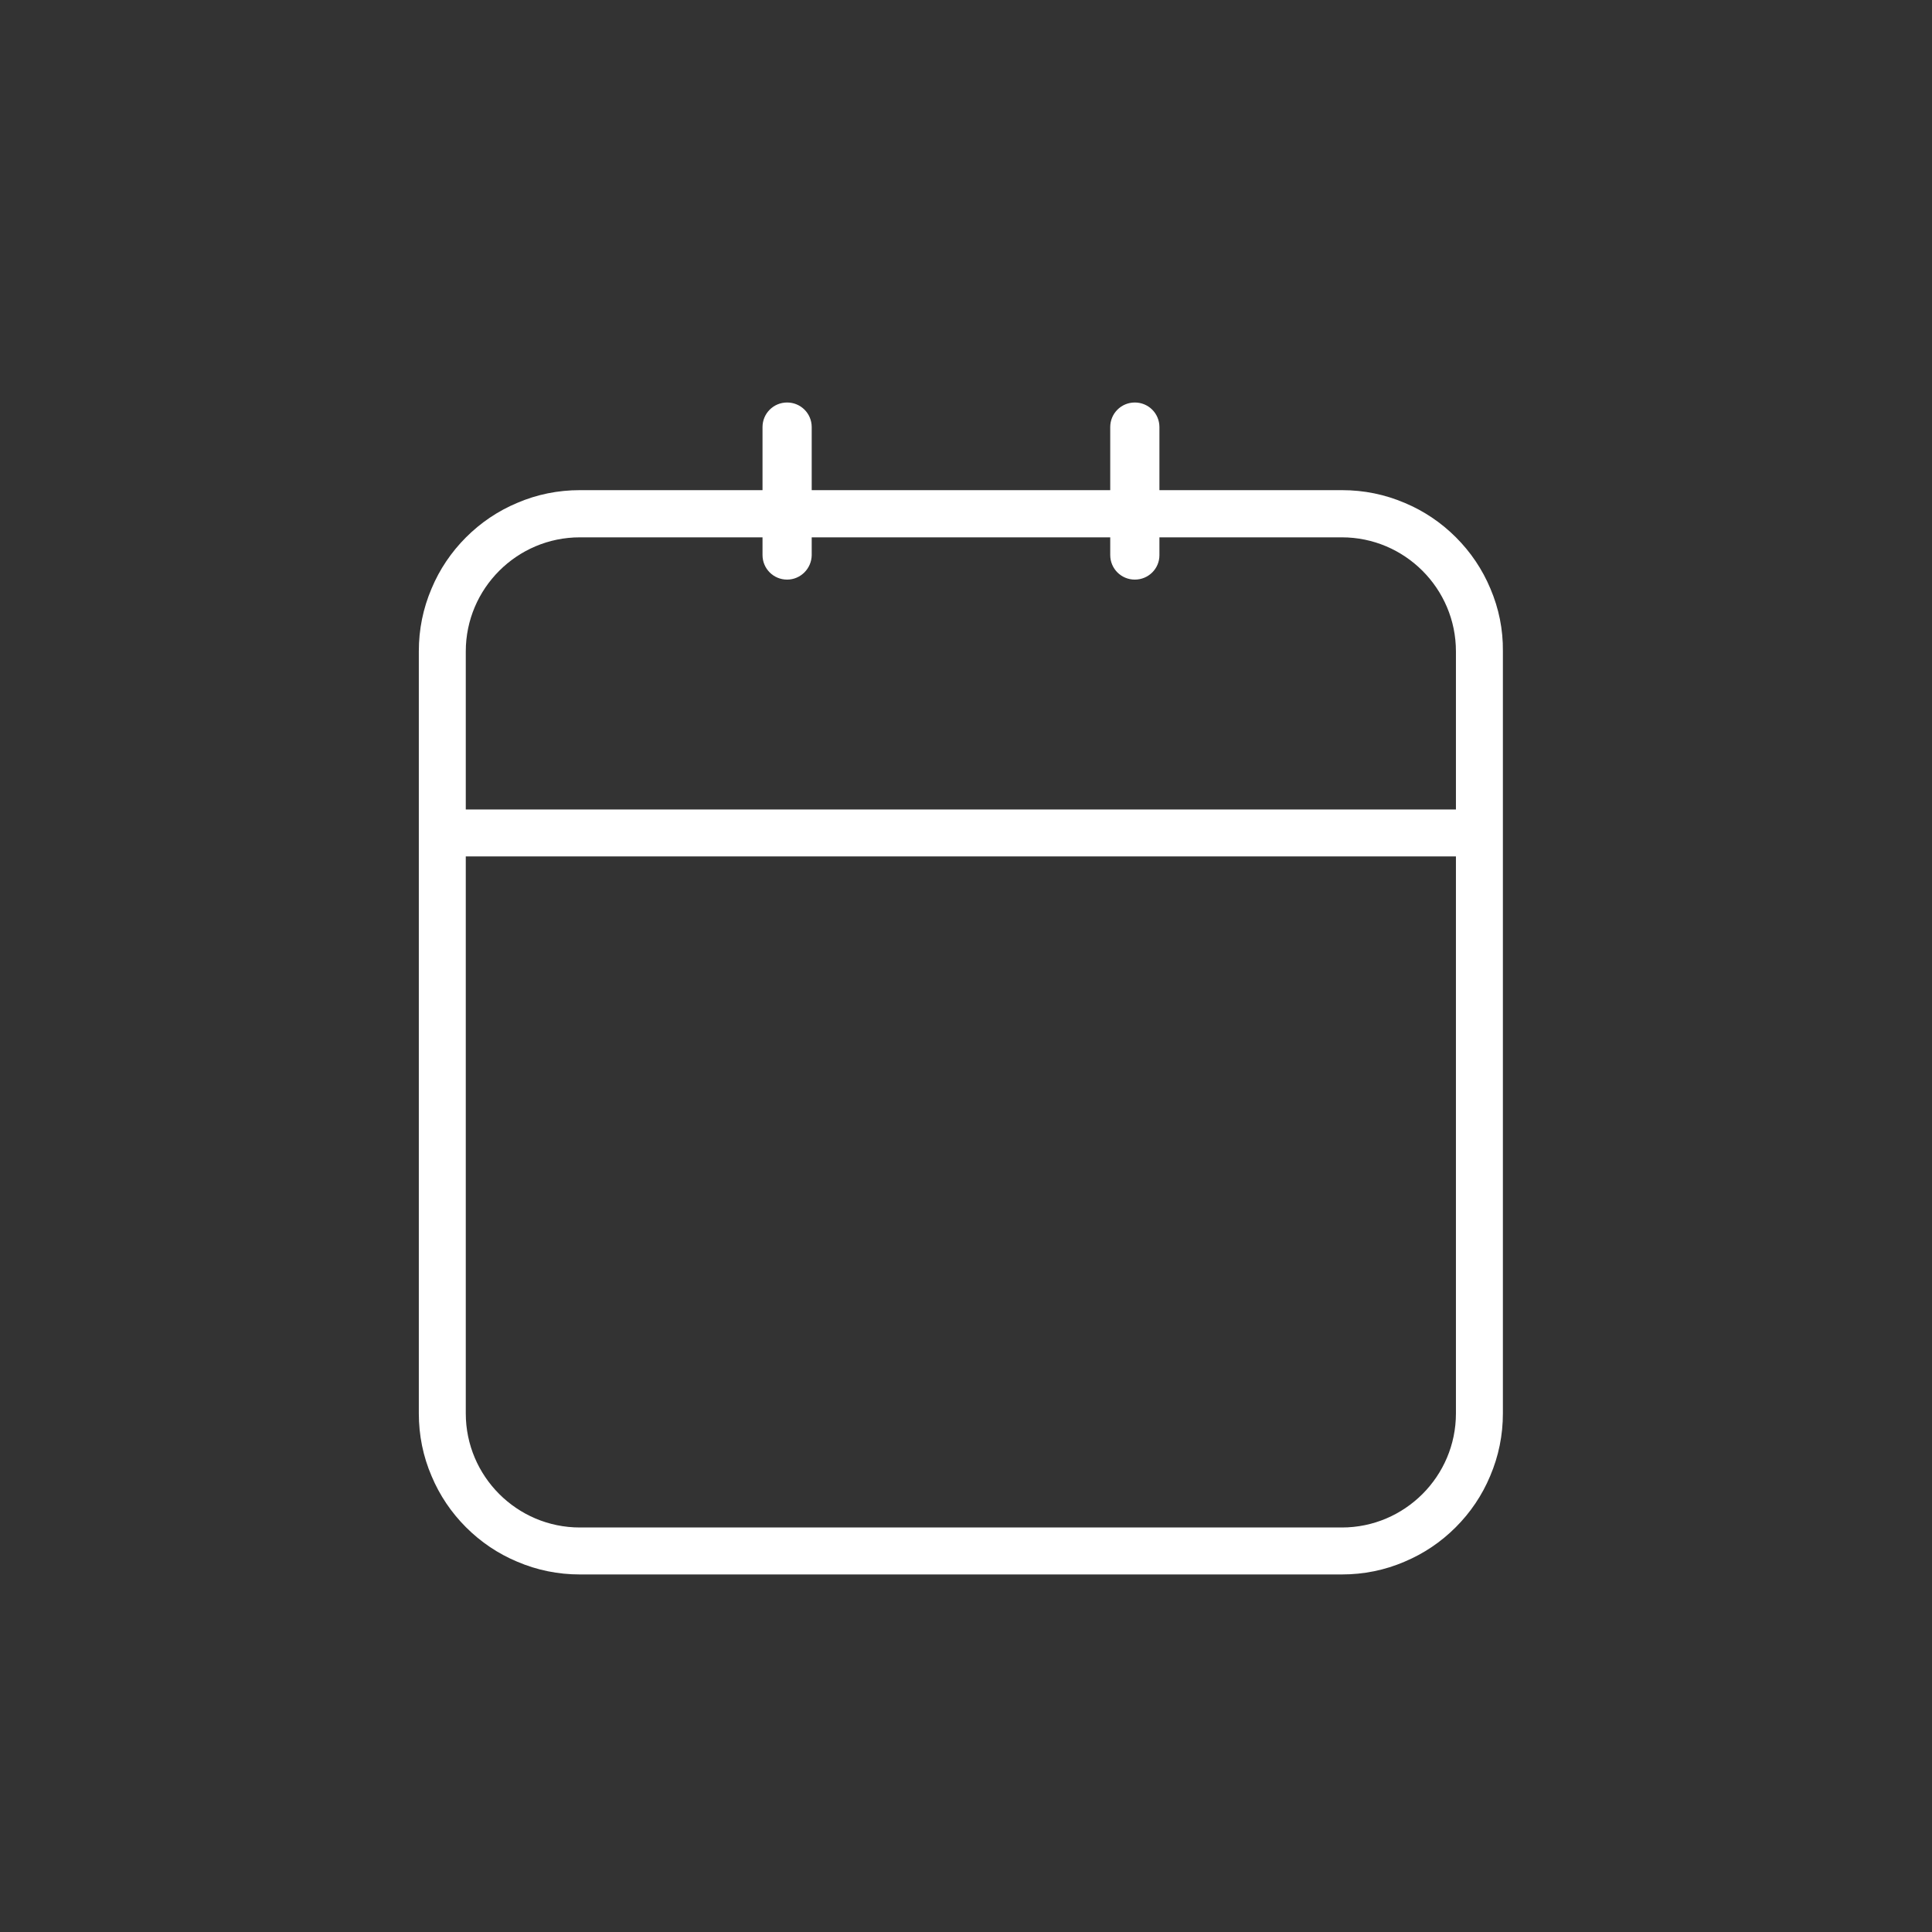 <?xml version="1.0" encoding="utf-8"?>
<!-- Generator: Adobe Illustrator 27.0.0, SVG Export Plug-In . SVG Version: 6.00 Build 0)  -->
<svg version="1.1" xmlns="http://www.w3.org/2000/svg" xmlns:xlink="http://www.w3.org/1999/xlink" x="0px" y="0px"
	 viewBox="0 0 864 864" style="enable-background:new 0 0 864 864;" xml:space="preserve">
<rect x="0" y="0" width="864" height="864" fill="#333333" stroke="none"/>
<style type="text/css">
	.st0{display:none;}
	.st1{display:inline;fill:#FFFFFF;}
	.st2{fill:#FFFFFF;}
</style>
<g id="REGISTER" class="st0">
	<path class="st1" d="M342.6,464.2l-64.7,137.6c-2,4.3-1.1,9.3,2.2,12.7c2.1,2.1,5,3.3,7.9,3.3c1.6,0,3.2-0.3,4.8-1.1l137.6-64.7
		c1.9-0.9,3.4-2.4,4.5-4.2L727,255.6c14-14,14-36.8,0-50.8l-37.3-37.3c-14-14-36.8-14-50.8,0L346.7,459.7
		C345,460.8,343.5,462.2,342.6,464.2z M333.5,572.8L321.7,561l34.3-72.9l50.4,50.4L333.5,572.8z"/>
	<path class="st1" d="M162.5,635.2c-6.7,0-12,5.4-12,12c0,6.7,5.4,12,12,12h449.9c6.7,0,12-5.4,12-12c0-6.7-5.4-12-12-12H162.5z"/>
</g>
<g id="BROCHURE" class="st0">
	<path class="st1" d="M716.4,263.3v360c-17.7-5.9-36.9-10.5-57.3-13.7c-26.1-4.1-53.4-5.8-81.2-5.1c-18.5,0.5-36.8,2-54.7,4.6
		c47.8-14.7,100.6-22.1,158.1-22.1h12.2V196.5h-12.2c-47,0-91.6,4.8-132.6,14.4c-22,5.1-43.3,11.7-63.4,19.5
		c-18.6,7.3-36.8,15.8-54,25.5c-17.2-9.7-35.3-18.3-54-25.5c-20.1-7.8-41.4-14.4-63.4-19.5c-41-9.5-85.6-14.4-132.6-14.4h-12.2
		v390.4h12.2c57.4,0,110.3,7.4,158.1,22.1c-17.8-2.6-36.2-4.2-54.7-4.6c-27.8-0.7-55.1,1-81.2,5.1c-20.4,3.2-39.6,7.8-57.3,13.7
		v-360h-25.3v396.9l17.4-7.1c37.2-15.2,84.9-23.5,134.5-23.5c56.7,0,111.1,10.5,153.1,29.7l5.2,2.4l5.2-2.4
		c81.5-37.1,205.2-39.8,287.6-6.1l17.4,7.1V263.3H716.4z M669.2,562.6c-42.5,0.8-83,5.6-120.4,14.3c-22,5.1-43.3,11.7-63.4,19.5
		c-14.3,5.6-28.3,11.9-41.8,18.9V277c63.2-35.5,139-54.4,225.5-56V562.6z M193.7,562.6V221c86.5,1.6,162.3,20.4,225.5,56v338.3
		c-13.5-7-27.5-13.3-41.8-18.9c-20.1-7.8-41.4-14.4-63.4-19.5C276.6,568.2,236.2,563.4,193.7,562.6z"/>
</g>
<g id="EVENTS">
	<g>
		<path class="st2" d="M666.5,263.2c-3.6-8.6-8.8-16.3-15.4-22.9c-6.6-6.6-14.3-11.8-22.9-15.4c-8.9-3.8-18.3-5.7-28-5.7H259.3
			c-9.7,0-19.2,1.9-28,5.7c-8.6,3.6-16.3,8.8-22.9,15.4c-6.6,6.6-11.8,14.3-15.4,22.9c-3.8,8.9-5.7,18.3-5.7,28V383v249.1
			c0,9.7,1.9,19.2,5.7,28c3.6,8.6,8.8,16.3,15.4,22.9c6.6,6.6,14.3,11.8,22.9,15.4c8.9,3.8,18.3,5.7,28,5.7h340.8
			c9.7,0,19.2-1.9,28-5.7c8.6-3.6,16.3-8.8,22.9-15.4c6.6-6.6,11.8-14.3,15.4-22.9c3.8-8.9,5.7-18.3,5.7-28V383v-91.8
			C672.2,281.5,670.3,272.1,666.5,263.2z M208.3,383h442.8v249.1c0,28.1-22.9,51-51,51H259.3c-28.1,0-51-22.9-51-51V383z
			 M259.3,240.3h340.8c28.1,0,51,22.9,51,51v70.7H208.3v-70.7C208.3,263.2,231.2,240.3,259.3,240.3z"/>
		<path class="st2" d="M352,259.2L352,259.2c-6.1,0-11-4.9-11-11V191c0-6.1,4.9-11,11-11h0c6.1,0,11,4.9,11,11v57.3
			C362.9,254.3,358,259.2,352,259.2z"/>
		<path class="st2" d="M507.5,259.2L507.5,259.2c-6.1,0-11-4.9-11-11V191c0-6.1,4.9-11,11-11h0c6.1,0,11,4.9,11,11v57.3
			C518.5,254.3,513.6,259.2,507.5,259.2z"/>
	</g>
</g>
</svg>
